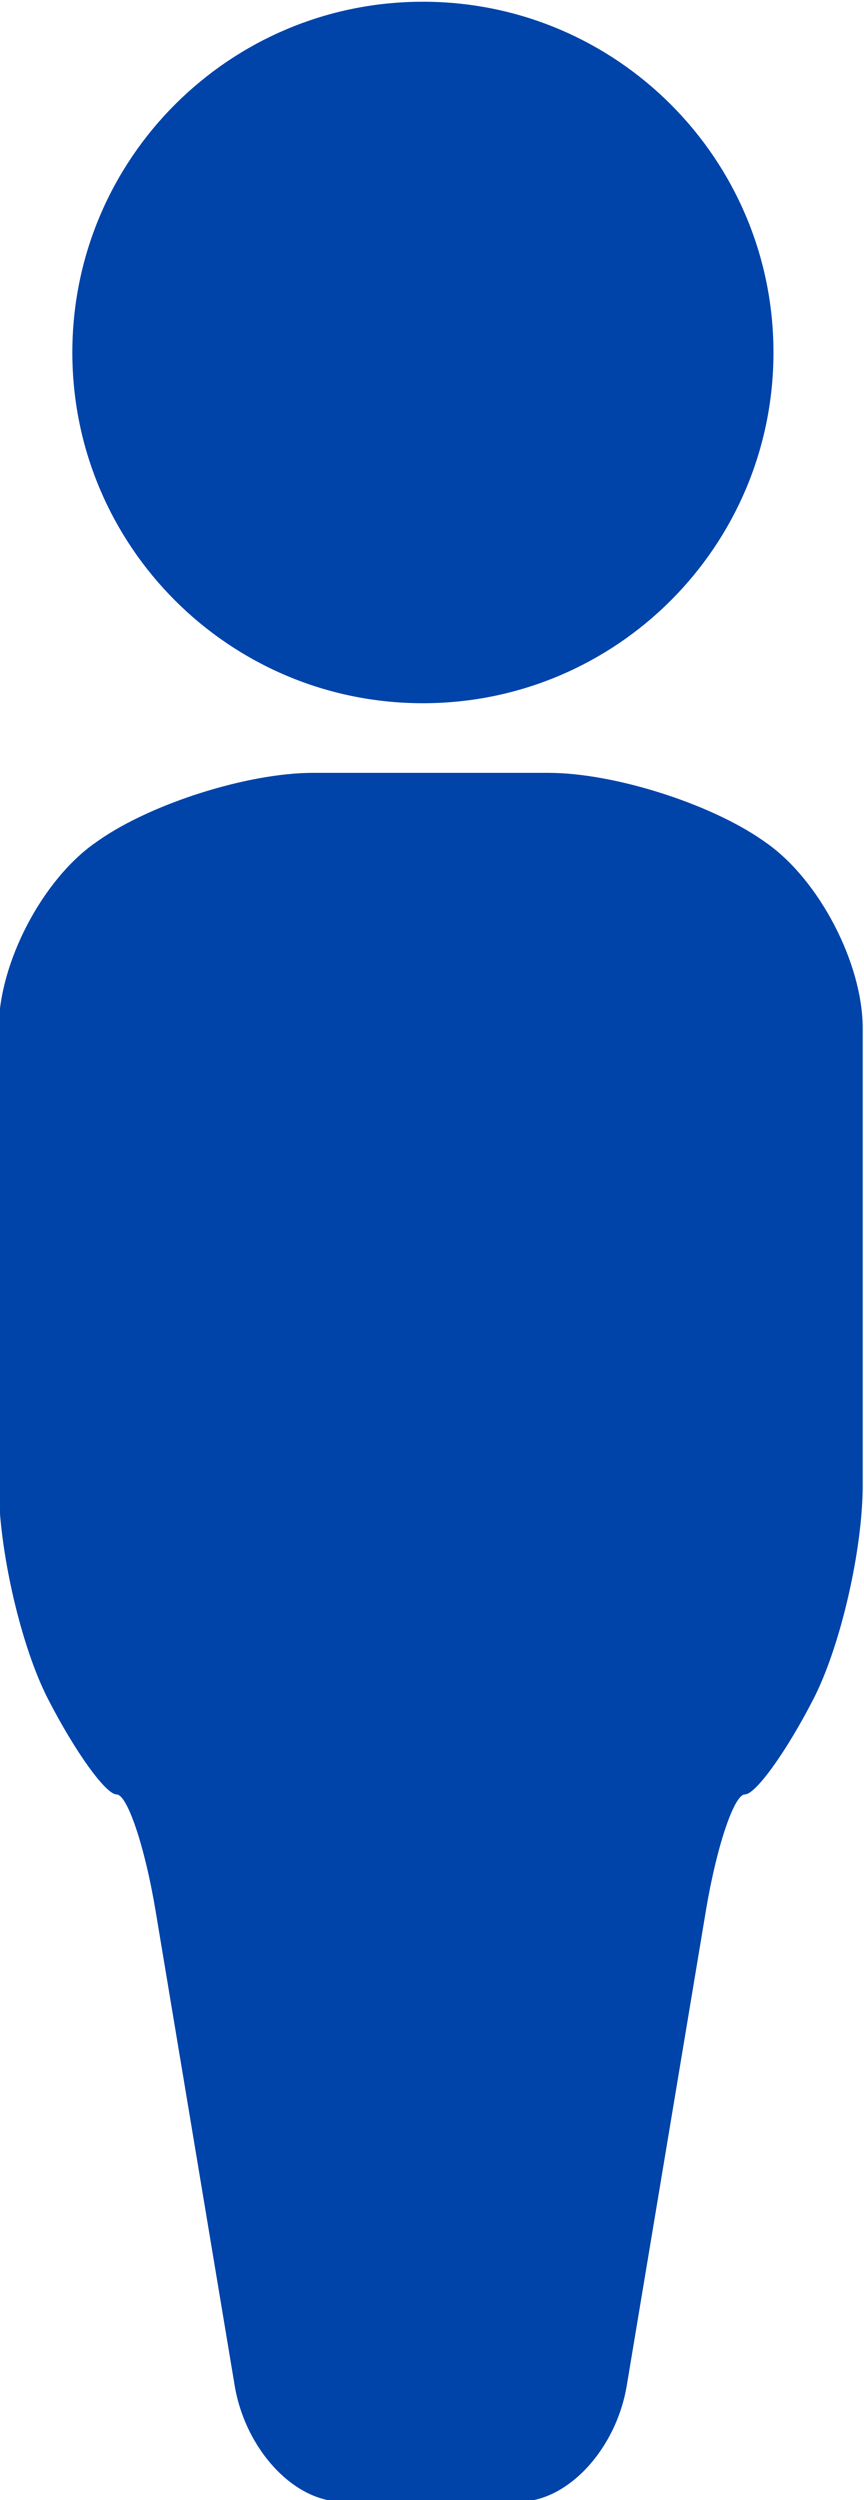 <?xml version="1.0" encoding="UTF-8" standalone="no"?>
<svg
   xmlns:dc="http://purl.org/dc/elements/1.1/"
   xmlns:cc="http://creativecommons.org/ns#"
   xmlns:rdf="http://www.w3.org/1999/02/22-rdf-syntax-ns#"
   xmlns:svg="http://www.w3.org/2000/svg"
   xmlns="http://www.w3.org/2000/svg"
   xmlns:sodipodi="http://sodipodi.sourceforge.net/DTD/sodipodi-0.dtd"
   xmlns:inkscape="http://www.inkscape.org/namespaces/inkscape"
   id="svg2"
   xml:space="preserve"
   viewBox="0 0 8.938 25.85"
   version="1.1"
   inkscape:version="0.91 r13725"
   sodipodi:docname="DemocraticLegislator.svg"
   width="8.938"
   height="25.85"><defs
     id="defs13" /><sodipodi:namedview
     pagecolor="#ffffff"
     bordercolor="#666666"
     borderopacity="1"
     objecttolerance="10"
     gridtolerance="10"
     guidetolerance="10"
     inkscape:pageopacity="0"
     inkscape:pageshadow="2"
     inkscape:window-width="1920"
     inkscape:window-height="1001"
     id="namedview11"
     showgrid="false"
     inkscape:zoom="6.7428571"
     inkscape:cx="4.1241288"
     inkscape:cy="13.254248"
     inkscape:window-x="0"
     inkscape:window-y="0"
     inkscape:window-maximized="1"
     inkscape:current-layer="svg2"
     fit-margin-top="0"
     fit-margin-left="0"
     fit-margin-right="0"
     fit-margin-bottom="0" /><g
     id="g10"
     transform="matrix(1.25,0,0,-1.25,-13.376,30.096)"
     style="fill:#0044aa"><g
       id="g6008"
       transform="matrix(0.325,0,0,0.325,-100.86,-132.32)"
       style="fill:#0044aa"><g
         id="g5704"
         transform="translate(362.96,472.25)"
         style="fill:#0044aa"><path
           id="path5706"
           d="m 0,0 c 0,-4.93 -3.997,-8.927 -8.927,-8.927 -4.929,0 -8.927,3.997 -8.927,8.927 0,4.93 3.998,8.927 8.927,8.927 C -3.997,8.927 0,4.93 0,0"
           style="fill:#0044aa;fill-rule:evenodd"
           inkscape:connector-curvature="0" /></g><g
         id="g5708"
         transform="translate(362.69,459.83)"
         style="fill:#0044aa"><path
           id="path5710"
           d="m 0,0 c -1.353,0.946 -3.808,1.721 -5.458,1.721 l -6,0 c -1.65,0 -4.105,-0.775 -5.458,-1.721 L -17,-0.059 c -1.353,-0.946 -2.458,-3.07 -2.458,-4.72 l 0,-11.625 c 0,-1.651 0.562,-4.097 1.25,-5.438 0.687,-1.341 1.475,-2.437 1.75,-2.437 0.275,0 0.722,-1.332 0.993,-2.959 l 2.014,-12.082 c 0.271,-1.627 1.506,-2.959 2.743,-2.959 l 4.5,0 c 1.237,0 2.472,1.332 2.743,2.959 l 2.014,12.082 c 0.271,1.627 0.718,2.959 0.993,2.959 0.275,0 1.062,1.096 1.75,2.437 0.687,1.341 1.25,3.787 1.25,5.438 l 0,11.625 c 0,1.65 -1.105,3.774 -2.458,4.72 L 0,0 Z"
           style="fill:#0044aa;fill-rule:evenodd"
           inkscape:connector-curvature="0" /></g></g></g></svg>